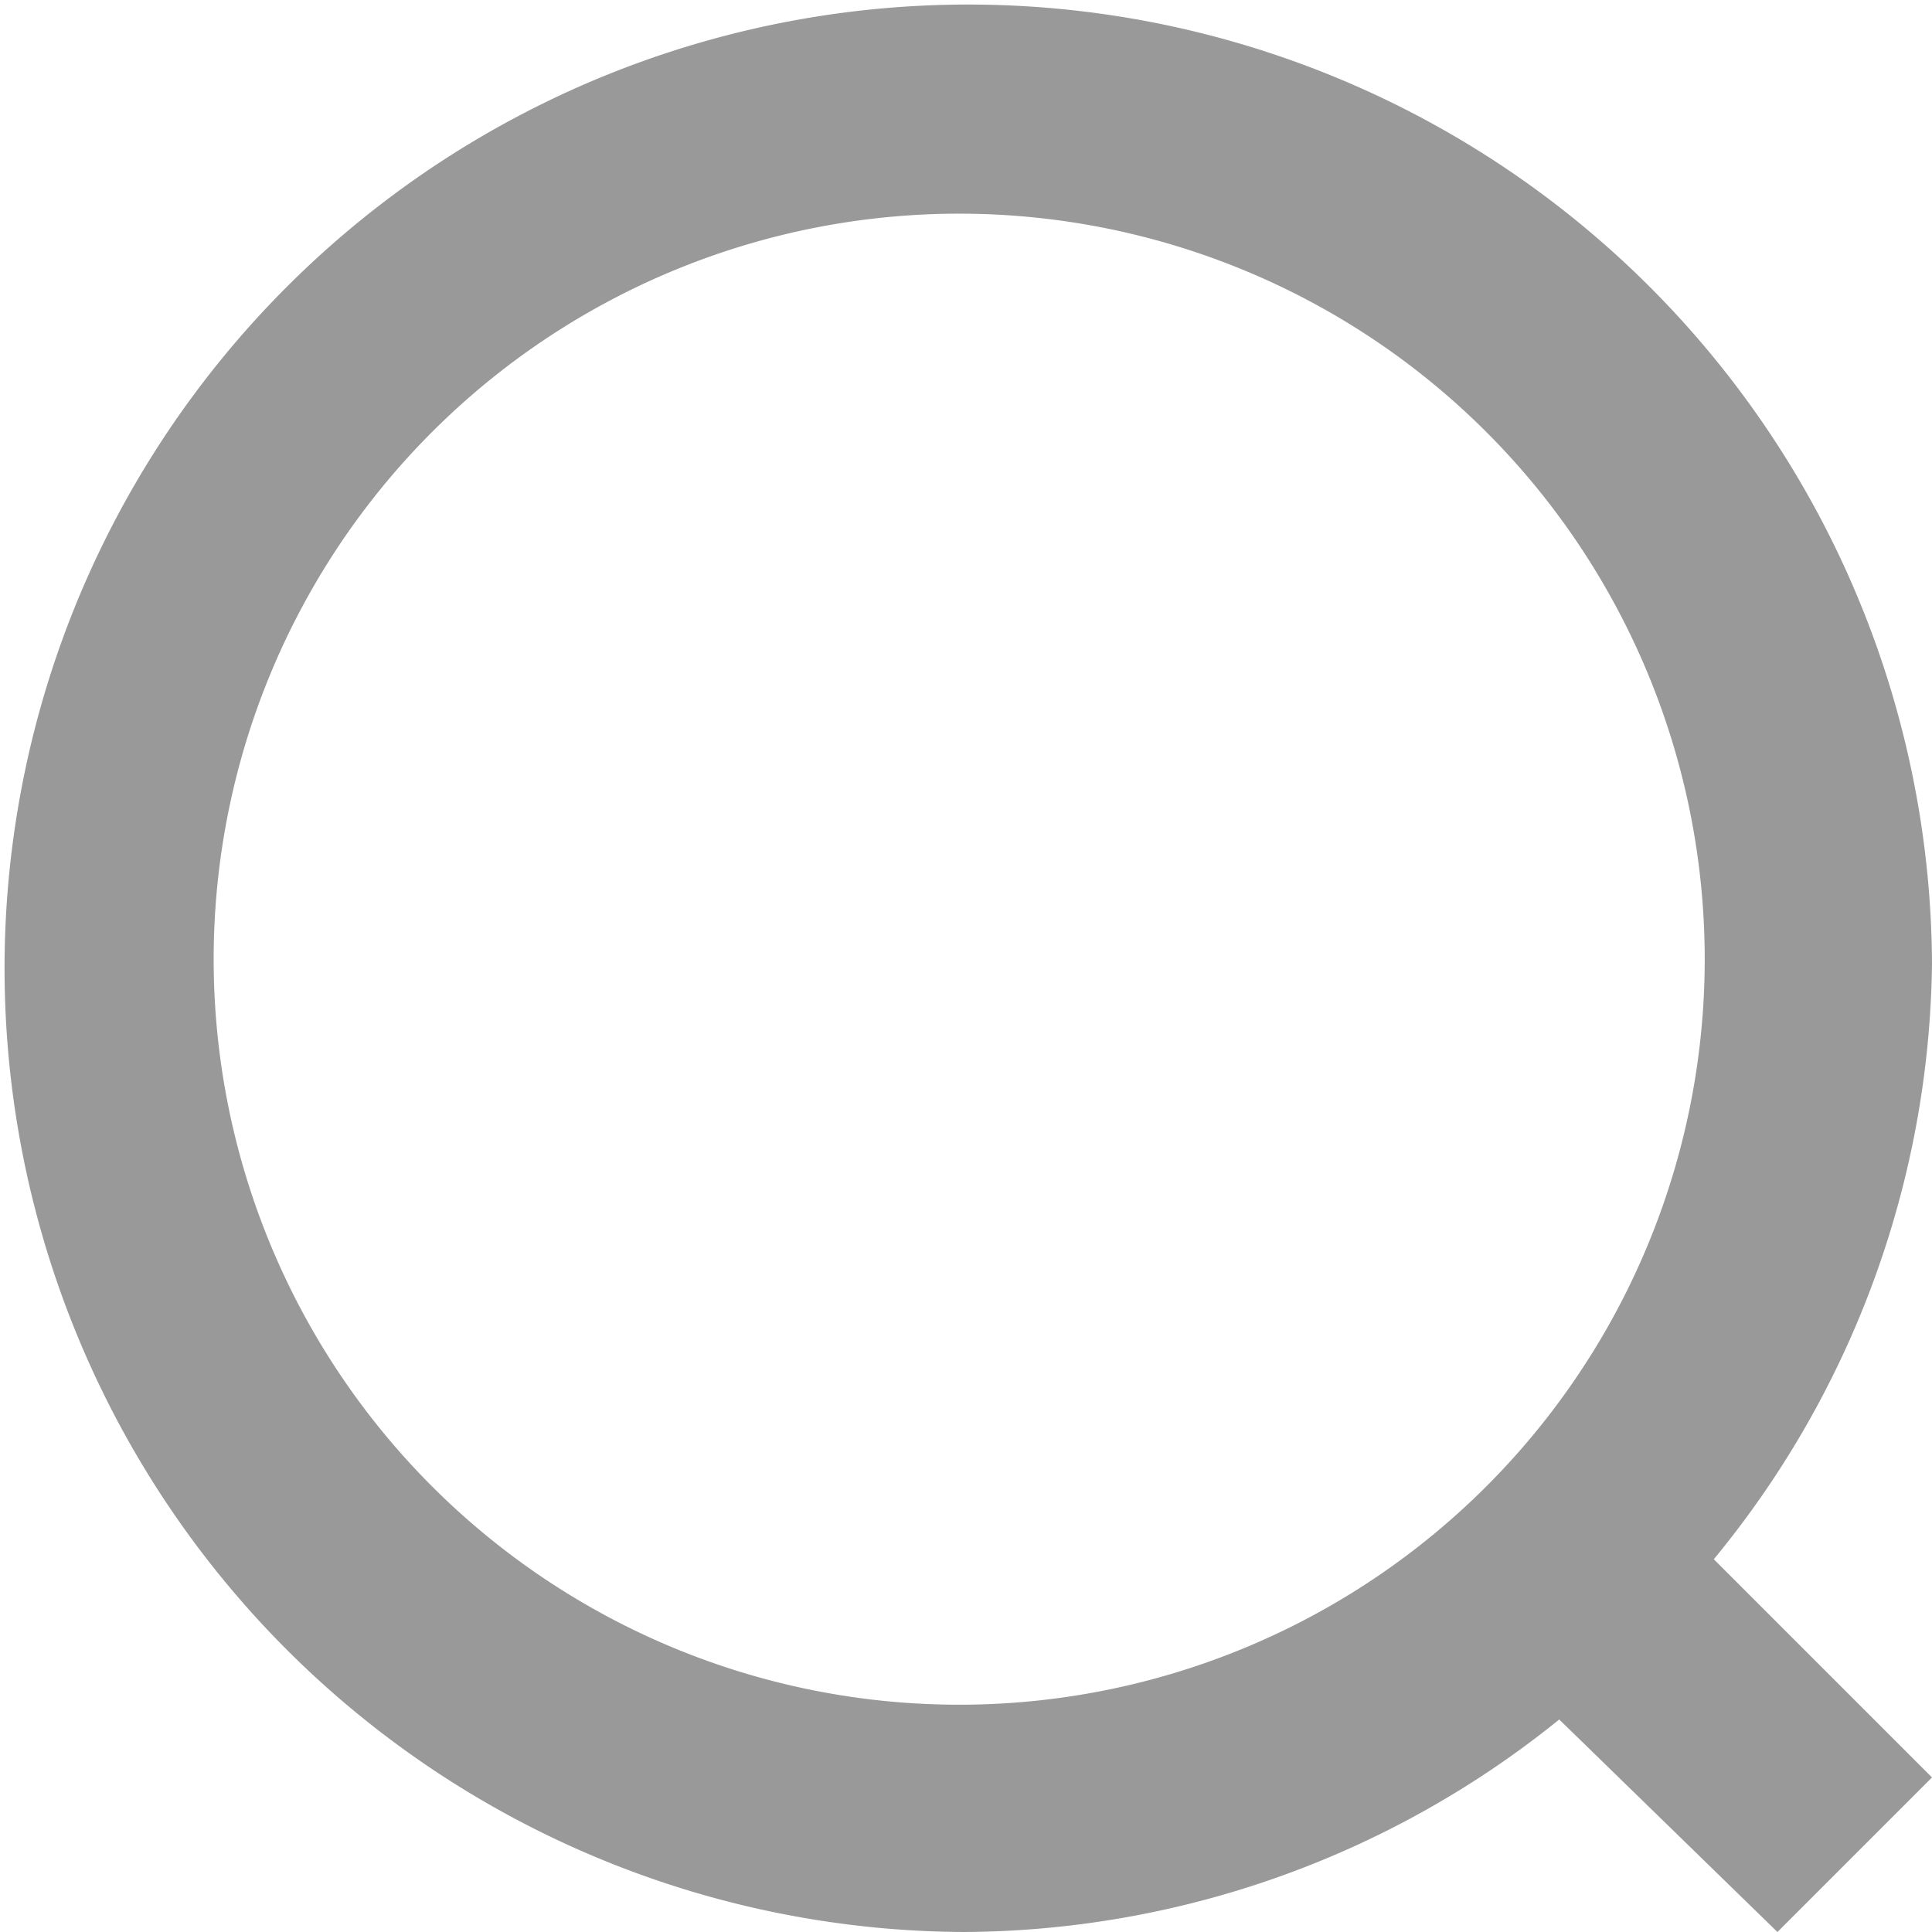 <svg xmlns="http://www.w3.org/2000/svg" width="17" height="17" viewBox="0 0 17 17">
  <defs>
    <style>
      .cls-1 {
        fill: #999;
      }
    </style>
  </defs>
  <g id="レイヤー_2" data-name="レイヤー 2">
    <g id="レイヤー_1-2" data-name="レイヤー 1">
      <path class="cls-1" d="M17,15.64l-1.92-1.92A8.39,8.39,0,0,0,17,8.48,8.48,8.48,0,1,0,8.48,17a8.39,8.39,0,0,0,5.24-1.87L15.64,17ZM8.48,15A6.56,6.56,0,1,1,15,8.48,6.56,6.56,0,0,1,8.48,15Z"/>
    </g>
  </g>
</svg>
